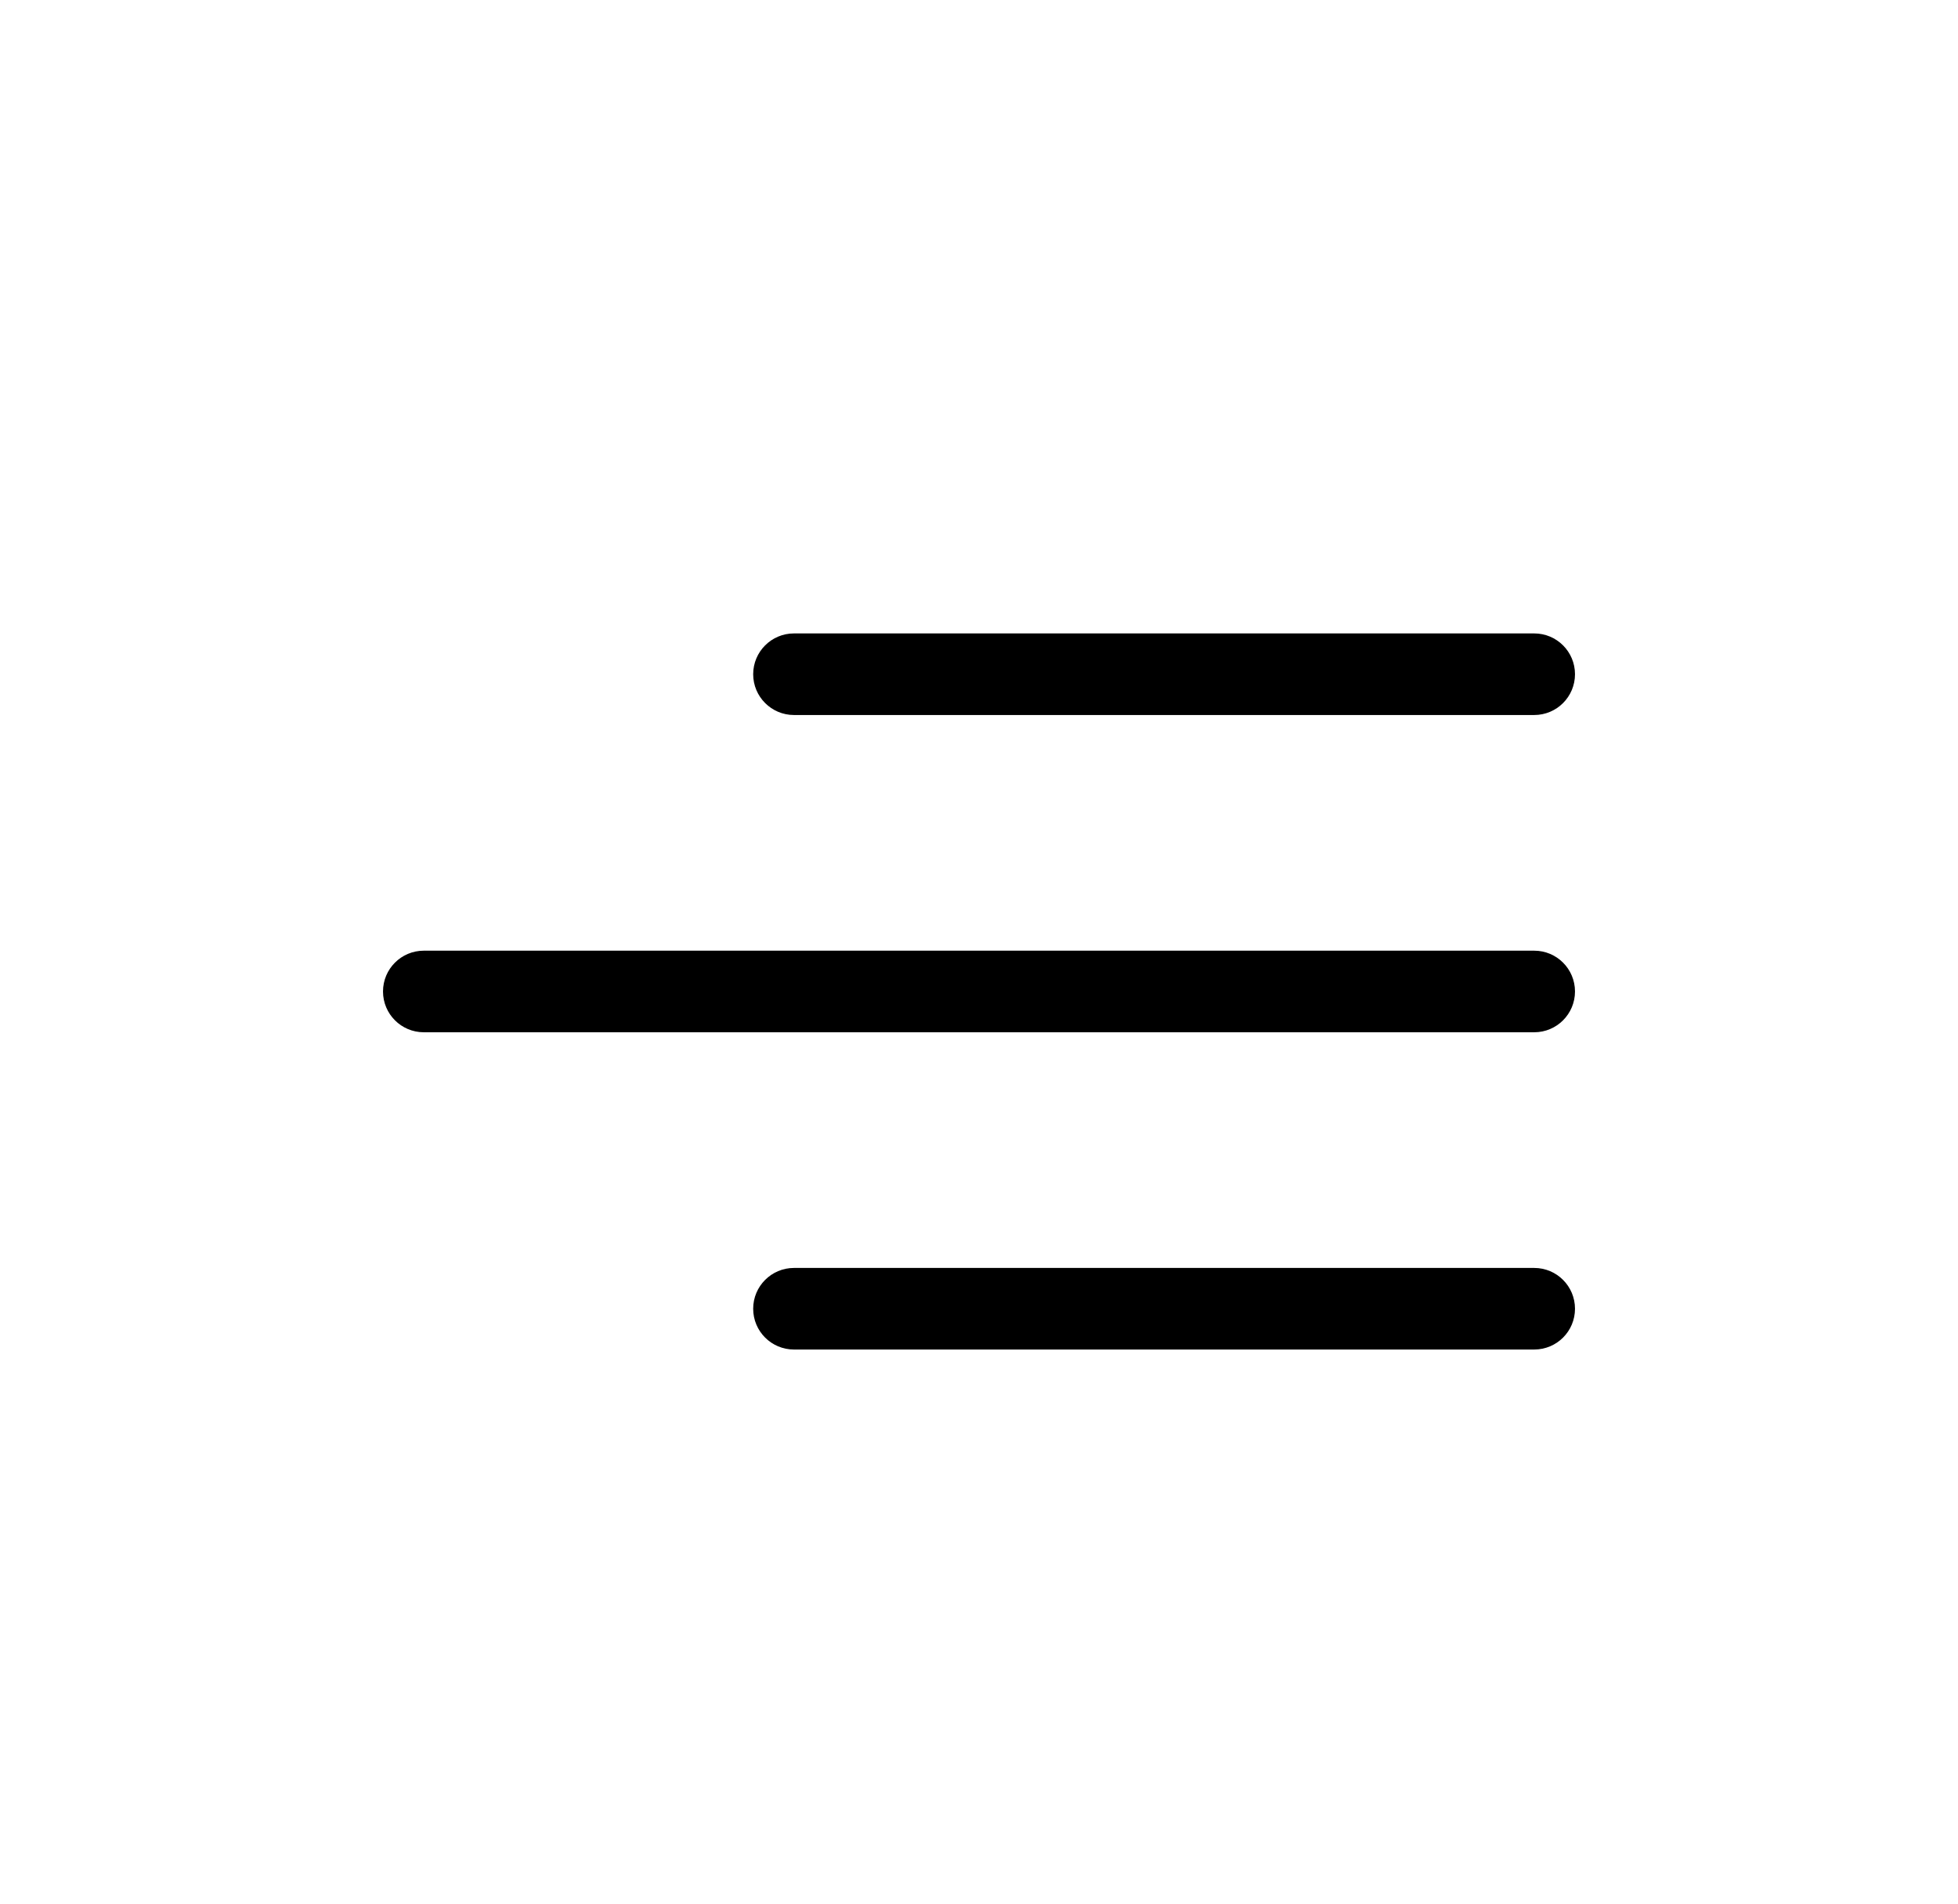 <svg width="36" height="35" viewBox="0 0 36 35" fill="none" xmlns="http://www.w3.org/2000/svg">
<path d="M28.208 17.479C28.623 17.479 28.958 17.815 28.958 18.229C28.958 18.643 28.623 18.979 28.208 18.979V17.479ZM7.792 18.979C7.377 18.979 7.042 18.643 7.042 18.229C7.042 17.815 7.377 17.479 7.792 17.479V18.979ZM28.208 11.646C28.623 11.646 28.958 11.982 28.958 12.396C28.958 12.81 28.623 13.146 28.208 13.146V11.646ZM14.598 13.146C14.184 13.146 13.848 12.81 13.848 12.396C13.848 11.982 14.184 11.646 14.598 11.646V13.146ZM28.208 23.312C28.623 23.312 28.958 23.648 28.958 24.062C28.958 24.477 28.623 24.812 28.208 24.812V23.312ZM14.598 24.812C14.184 24.812 13.848 24.477 13.848 24.062C13.848 23.648 14.184 23.312 14.598 23.312V24.812ZM28.208 18.979H7.792V17.479H28.208V18.979ZM28.208 13.146H14.598V11.646H28.208V13.146ZM28.208 24.812H14.598V23.312H28.208V24.812Z" fill="black"/>
</svg>
